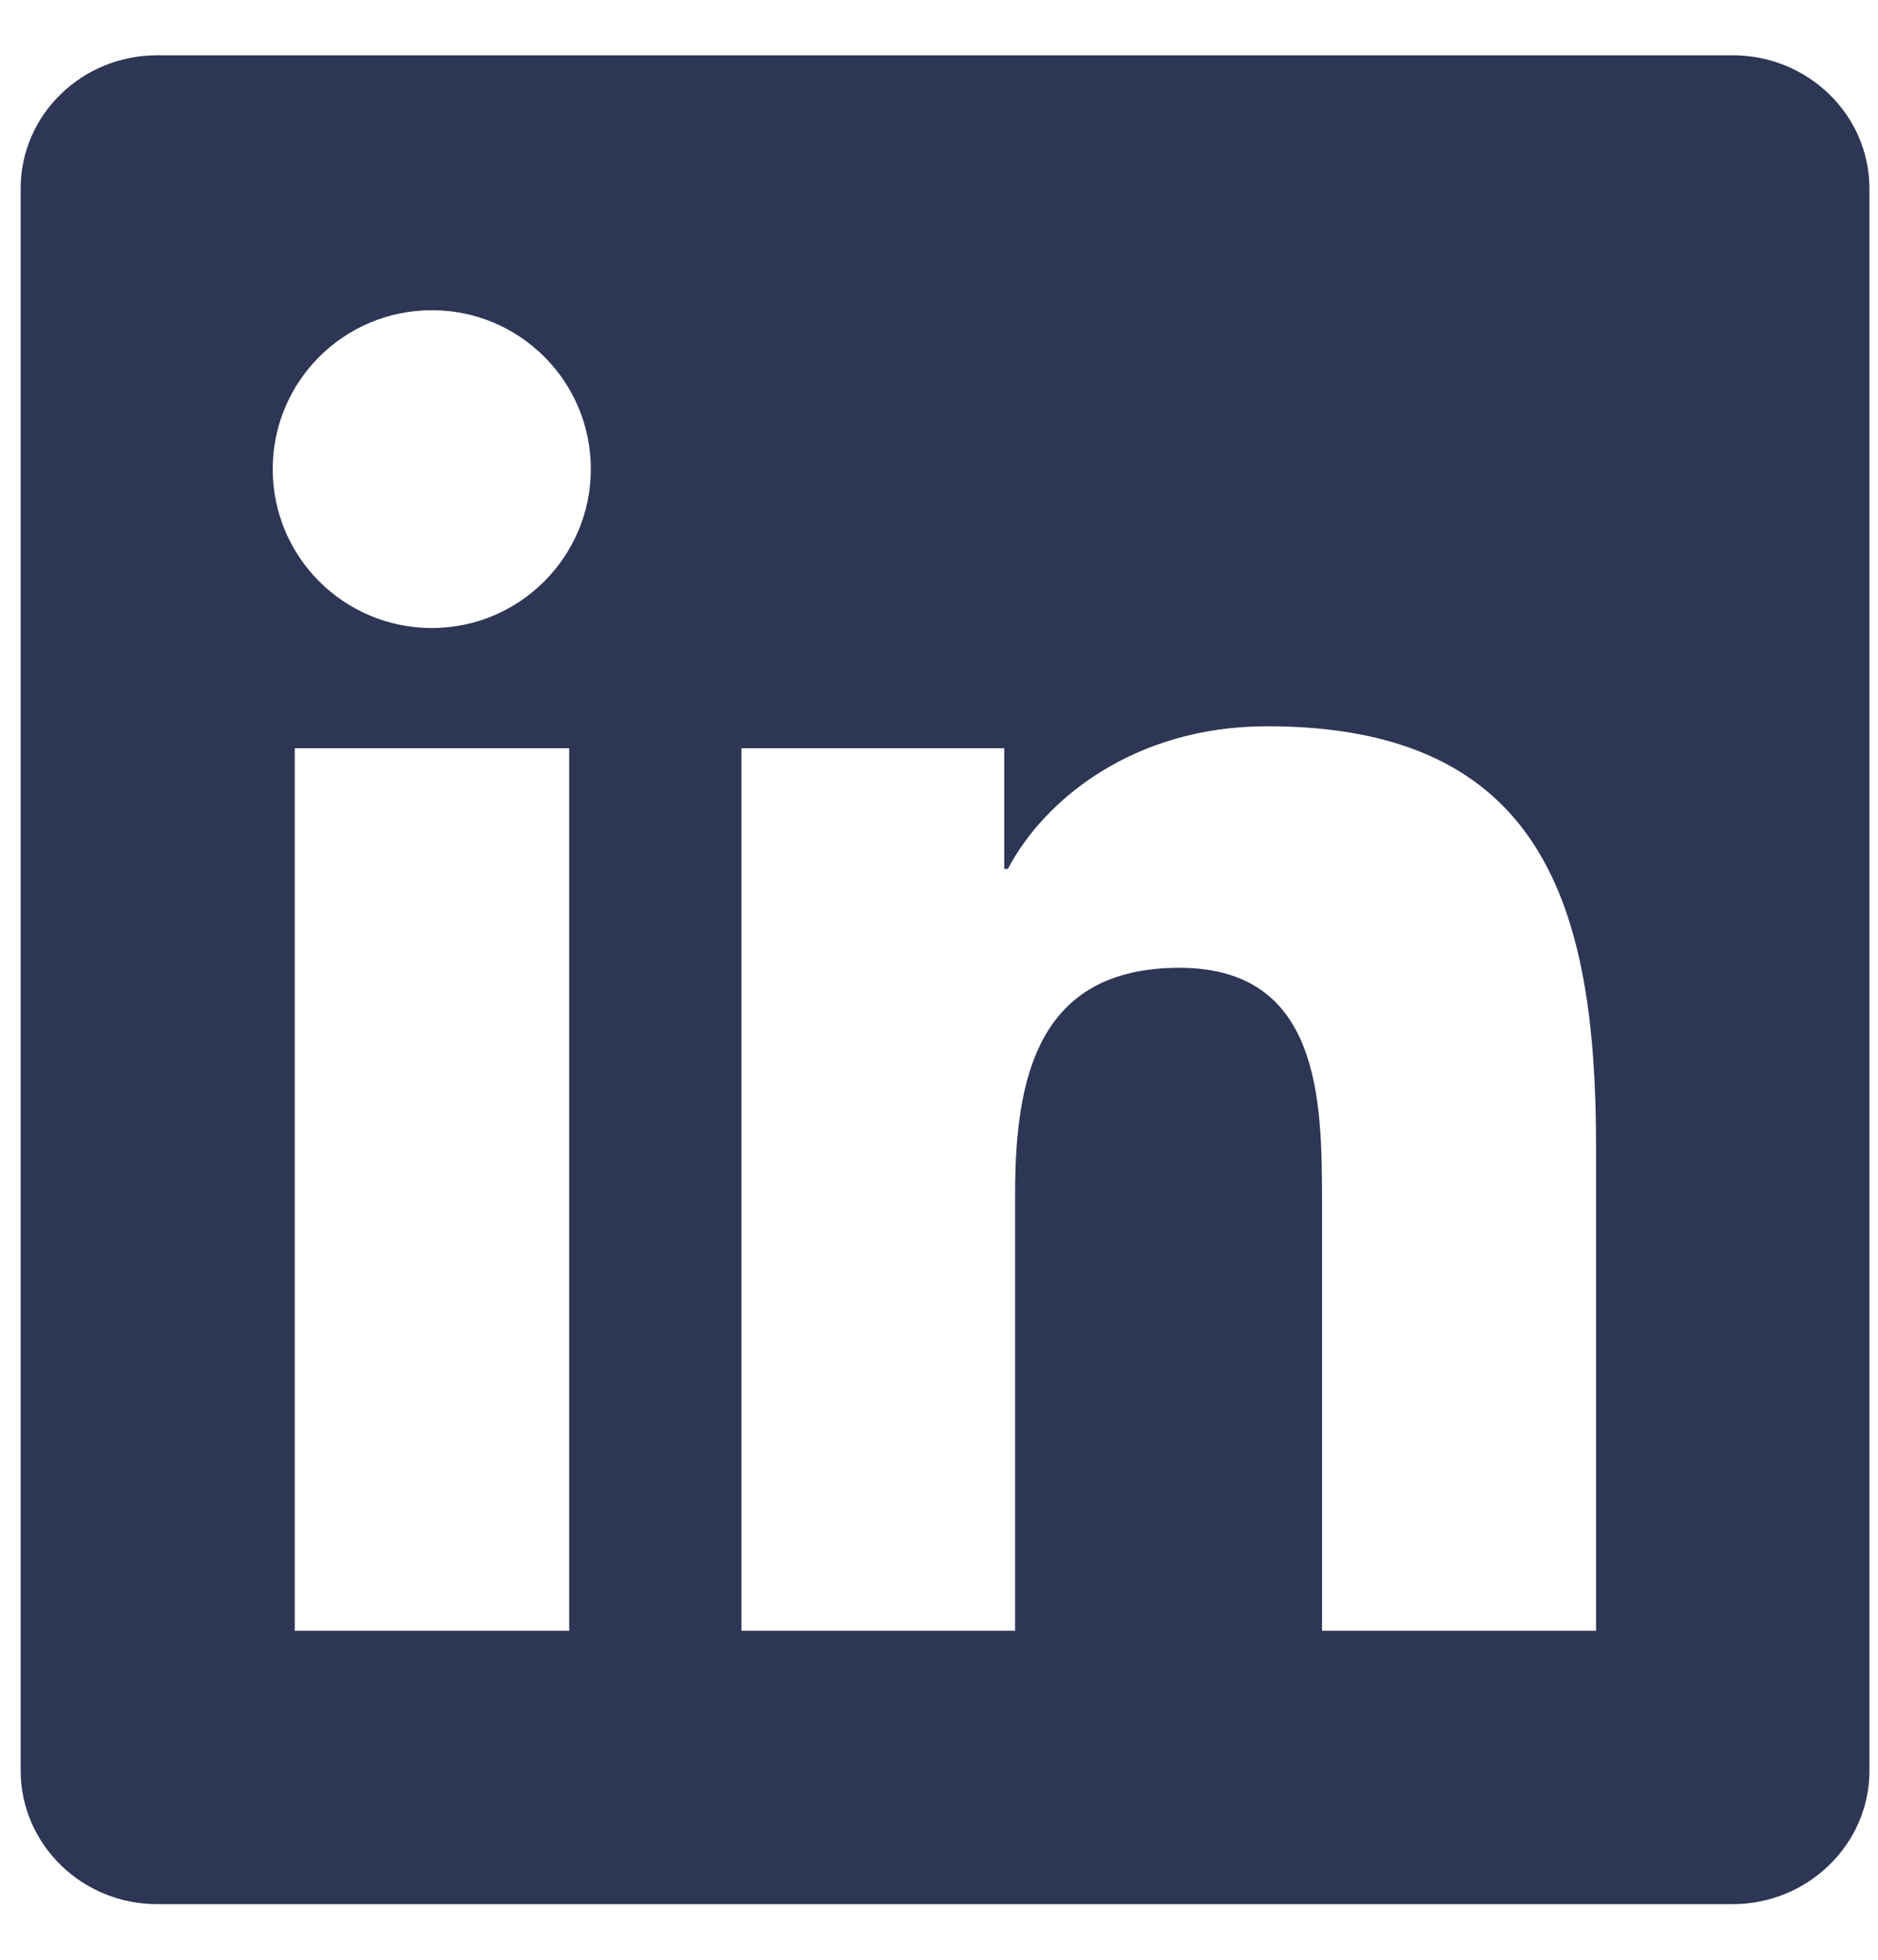 <svg width="23" height="24" viewBox="0 0 23 24" fill="none" xmlns="http://www.w3.org/2000/svg">
<g id="Social Icons" clip-path="url(#clip0_1153_12927)">
<path id="Vector" d="M21.219 0.677H1.925C1.001 0.677 0.253 1.407 0.253 2.309V21.682C0.253 22.584 1.001 23.319 1.925 23.319H21.219C22.143 23.319 22.895 22.584 22.895 21.687V2.309C22.895 1.407 22.143 0.677 21.219 0.677ZM6.971 19.971H3.61V9.163H6.971V19.971ZM5.29 7.691C4.211 7.691 3.34 6.82 3.34 5.745C3.34 4.67 4.211 3.799 5.29 3.799C6.365 3.799 7.236 4.67 7.236 5.745C7.236 6.815 6.365 7.691 5.29 7.691ZM19.547 19.971H16.191V14.717C16.191 13.466 16.169 11.852 14.444 11.852C12.697 11.852 12.432 13.218 12.432 14.629V19.971H9.08V9.163H12.299V10.64H12.344C12.79 9.791 13.887 8.894 15.519 8.894C18.919 8.894 19.547 11.131 19.547 14.041V19.971Z" fill="#2E3655"/>
</g>
<defs>
<clipPath id="clip0_1153_12927">
<rect width="22.641" height="22.641" fill="white" transform="translate(0.253 0.677)"/>
</clipPath>
</defs>
</svg>
